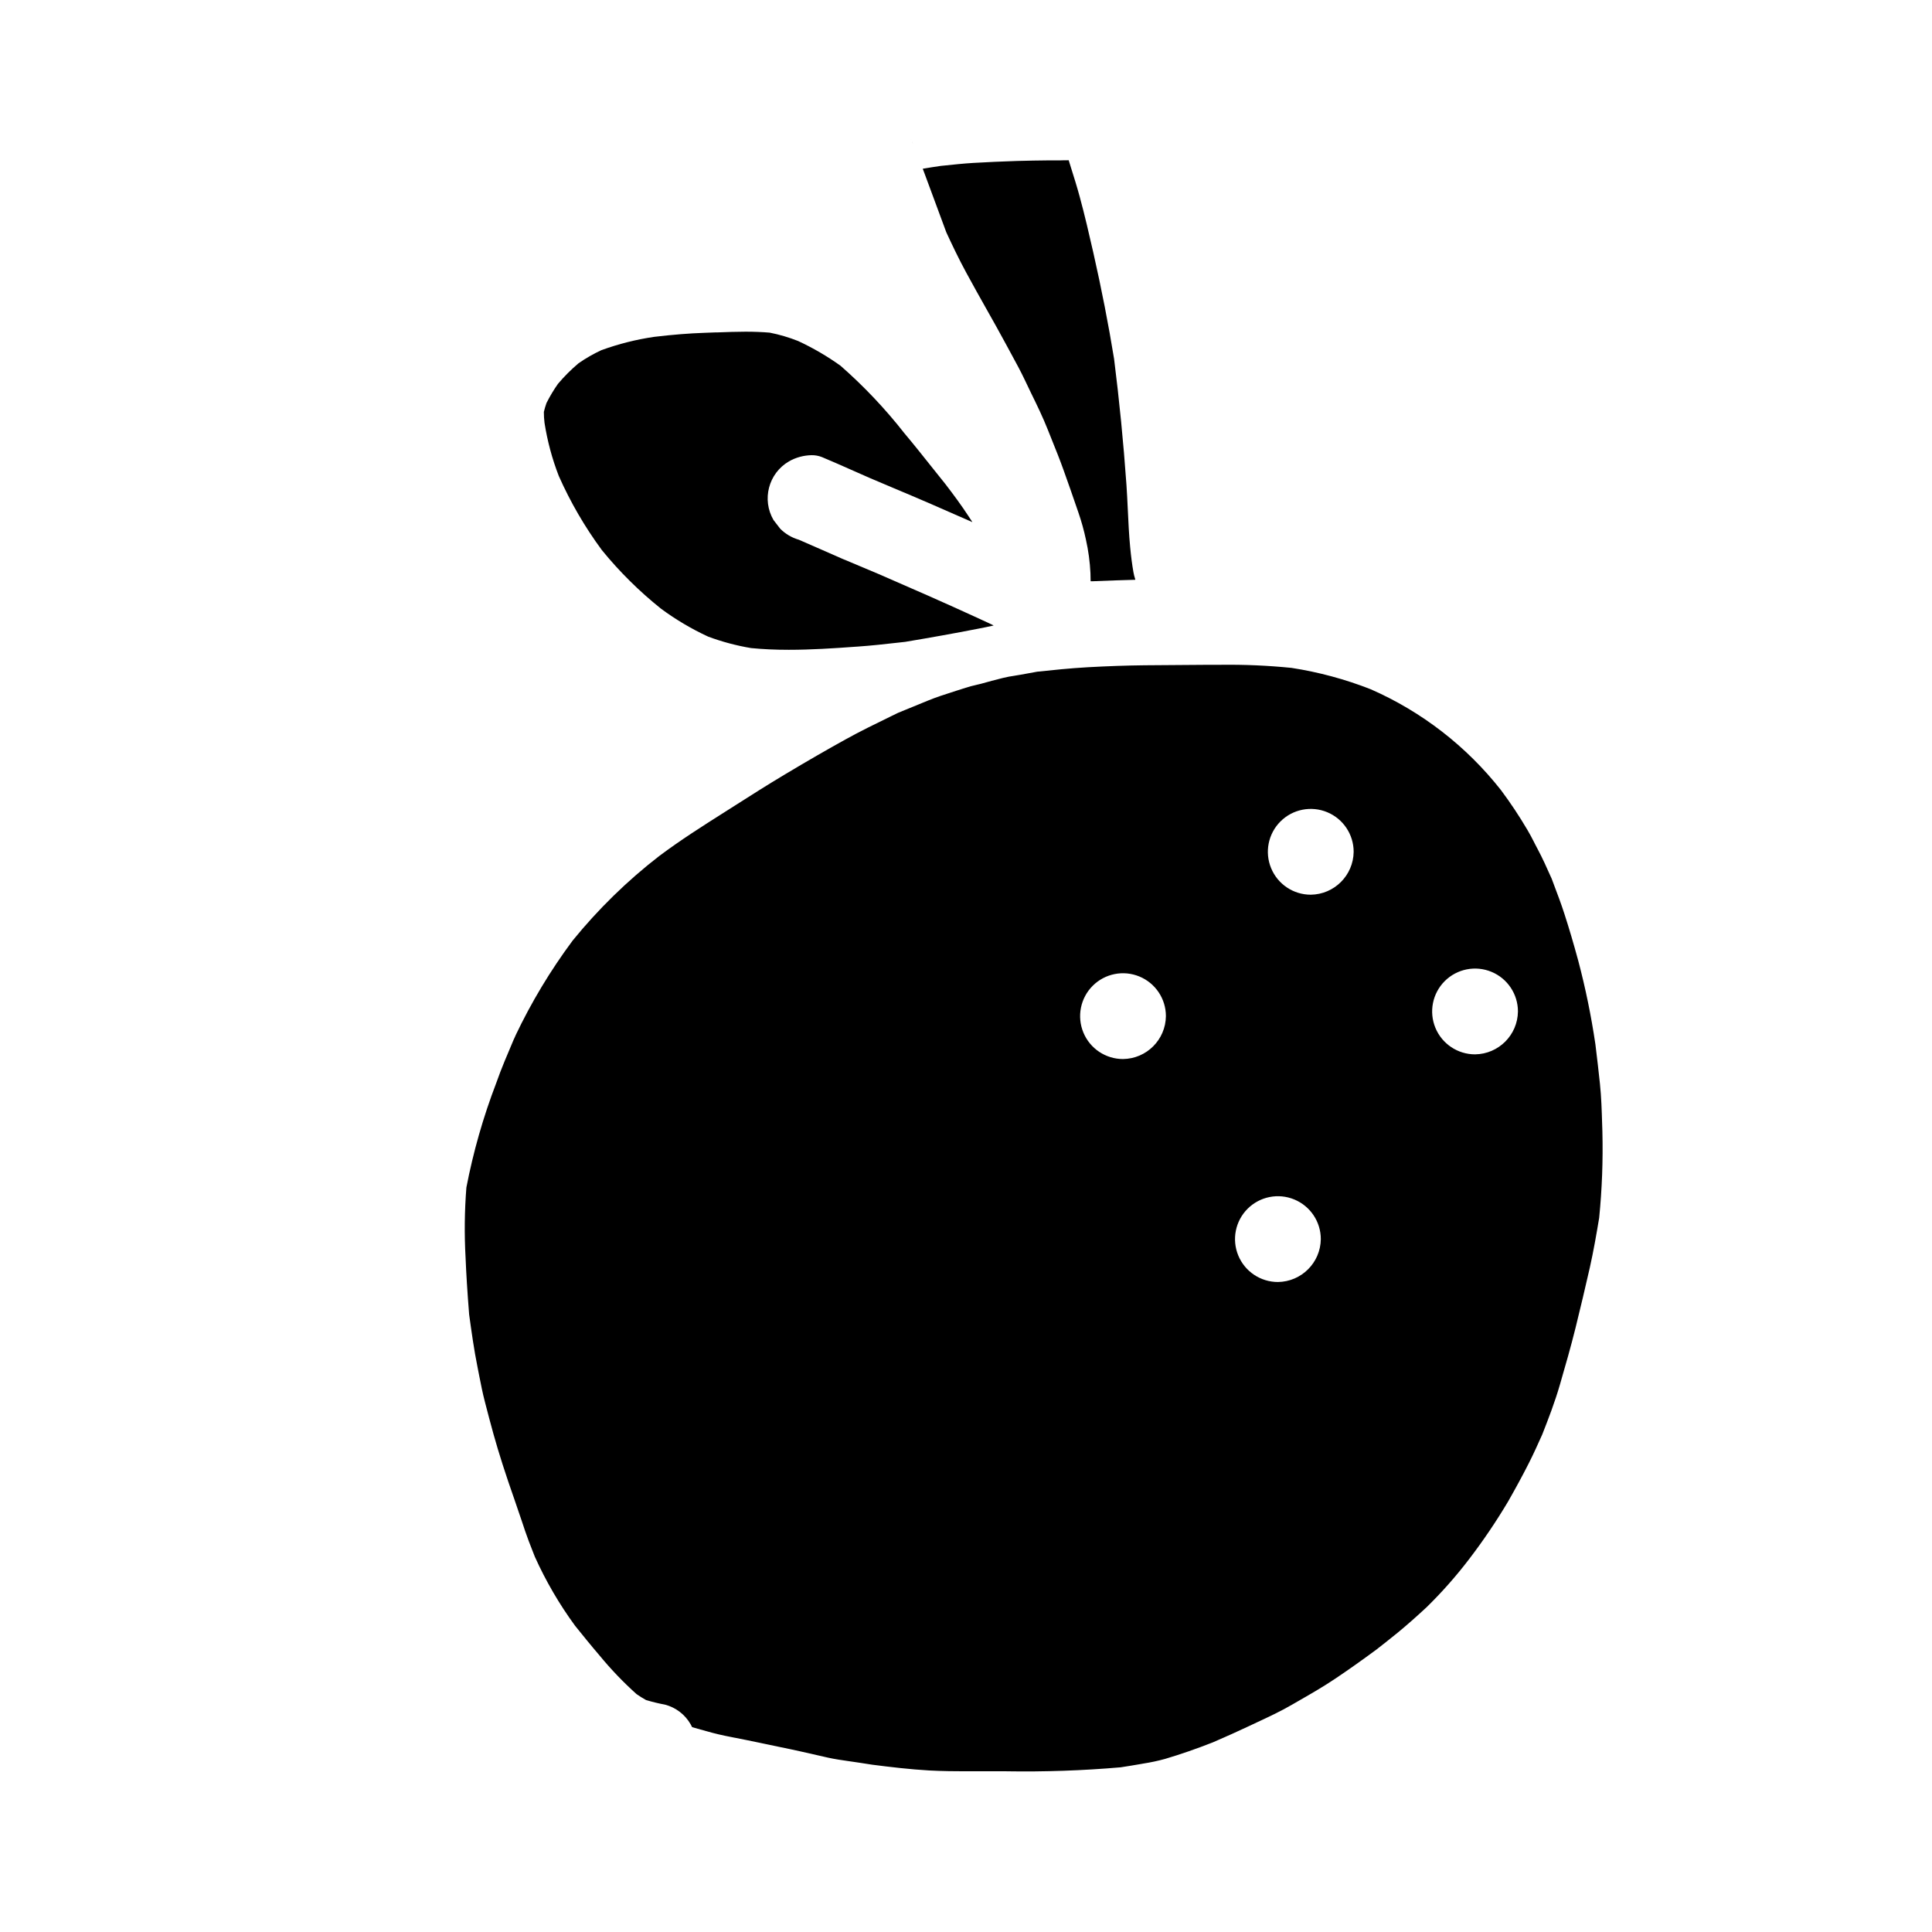 <?xml version="1.0" encoding="UTF-8"?>
<!-- Uploaded to: ICON Repo, www.iconrepo.com, Generator: ICON Repo Mixer Tools -->
<svg fill="#000000" width="800px" height="800px" version="1.1" viewBox="144 144 512 512" xmlns="http://www.w3.org/2000/svg">
 <g>
  <path d="m292.08 270.13c3.082 6.949 6.91 13.539 11.422 19.656 4.66 5.719 9.918 10.926 15.68 15.531 3.898 2.883 8.082 5.356 12.48 7.391 3.691 1.371 7.5 2.391 11.383 3.039 3.148 0.305 6.394 0.457 10.004 0.457 5.879 0 11.941-0.395 17.285-0.789l1-0.066c3.574-0.246 7.266-0.66 10.52-1.027l2.043-0.227c6.723-1.121 13.035-2.254 19.285-3.473 1.395-0.273 2.781-0.551 4.168-0.863h-0.031l-0.566-0.293c-1.18-0.562-2.32-1.094-3.484-1.613-9.055-4.168-18.02-8.082-26.348-11.695-2.484-1.035-4.977-2.086-7.477-3.148l-2.277-0.969 1.039 0.461-0.598-0.25-6.211-2.731-0.91-0.395c-1.594-0.699-3.195-1.406-4.789-2.094h-0.004c-1.859-0.535-3.551-1.535-4.922-2.906l-1.777-2.301c-3.168-5.422-1.34-12.387 4.082-15.555 1.824-1.039 3.883-1.602 5.981-1.641 0.945-0.016 1.879 0.152 2.758 0.5 2.875 1.203 5.785 2.492 8.293 3.606 1.488 0.656 2.973 1.312 4.465 1.969l6.324 2.68c6.172 2.578 12.961 5.512 20.754 8.969l-0.023-0.039h0.035c-0.352-0.543-0.703-1.078-1.062-1.617-1.785-2.719-3.75-5.41-6.113-8.48-0.703-0.875-1.414-1.758-2.117-2.644l-1.059-1.324c-2.699-3.391-5.117-6.438-7.625-9.418-5.07-6.477-10.738-12.469-16.926-17.895-3.539-2.539-7.312-4.738-11.266-6.57-2.43-0.965-4.941-1.703-7.504-2.211-1.969-0.168-4.082-0.254-6.402-0.254-2.469 0-4.996 0.098-7.438 0.188h-0.508c-1.035 0.043-1.969 0.082-2.894 0.109-4.148 0.137-8.504 0.492-13.34 1.066-4.797 0.695-9.512 1.883-14.062 3.543-2.109 0.977-4.129 2.137-6.031 3.465-1.961 1.656-3.781 3.473-5.438 5.434-1.141 1.617-2.16 3.32-3.051 5.09-0.273 0.773-0.508 1.562-0.699 2.359-0.004 0.973 0.055 1.941 0.176 2.906 0.75 4.812 2.016 9.531 3.777 14.07z"/>
  <path d="m385.83 181.85c0.051 0.121 0.102 0.234 0.16 0.355-0.102-0.238-0.211-0.488-0.316-0.73 0.031 0.074 0.062 0.152 0.09 0.23 0.031 0.078 0.027 0.094 0.066 0.145z"/>
  <path d="m389.02 190c1.18 3.148 2.32 6.262 3.477 9.387 0.746 2.047 1.504 4.094 2.269 6.137 0.039 0.098 0.086 0.191 0.133 0.297 1.352 2.91 3.148 6.734 5.207 10.504 1.816 3.332 3.633 6.606 5.394 9.715 1.551 2.754 3.352 5.934 5.09 9.172 0.469 0.879 0.945 1.758 1.426 2.637l0.094 0.172c1.207 2.211 2.453 4.5 3.543 6.816 0.527 1.102 1.051 2.195 1.574 3.293 1.574 3.199 3.148 6.453 4.457 9.754l1.055 2.644c1.117 2.754 2.191 5.457 3.148 8.137 1.18 3.309 2.481 6.977 3.914 11.195 0.801 2.32 1.457 4.688 1.969 7.086 0.664 2.949 1.07 5.953 1.215 8.973 0 0.711 0.039 1.422 0.043 2.125h0.379c4.641-0.188 8.18-0.312 11.449-0.395v-0.082l-0.027-0.125c-0.191-0.578-0.34-1.172-0.449-1.77-0.359-2.031-0.645-4.223-0.879-6.727-0.312-3.242-0.461-6.551-0.613-9.738l-0.031-0.633c-0.098-2.031-0.195-4.074-0.336-6.106-0.789-11.223-1.898-22.434-3.277-33.363-1.457-8.988-3.301-18.426-5.477-28.047-1.16-5.09-2.305-10.062-3.652-14.992-0.691-2.555-1.477-5.047-2.277-7.59-0.211-0.668-0.418-1.34-0.621-2.008h-0.055c-0.723 0-1.449 0-2.172 0.031h-0.738-1.461-0.715c-2.852 0.031-5.699 0.07-8.551 0.156-4.102 0.133-7.902 0.309-11.621 0.523-2.57 0.156-5.18 0.43-7.477 0.676l-1.059 0.105c-1.609 0.234-3.223 0.477-4.82 0.758v0.031c0.168 0.438 0.32 0.84 0.473 1.25z"/>
  <path d="m385.48 181.02c-0.035-0.082-0.07-0.16-0.102-0.242 0.031 0.082 0.066 0.164 0.102 0.246z"/>
  <path d="m568.65 443.87-0.07-2.129c-0.102-3.449-0.211-7.016-0.578-10.516-0.328-3.148-0.73-6.602-1.215-10.574l-0.004-0.004c-1.094-7.406-2.602-14.742-4.512-21.98-1.254-4.625-2.461-8.711-3.688-12.48-0.848-2.652-1.875-5.352-2.777-7.734l-0.586-1.574-0.262-0.574c-1.062-2.387-2.164-4.856-3.434-7.227-0.254-0.484-0.5-0.965-0.758-1.449l-0.176-0.355c-0.605-1.18-1.215-2.363-1.883-3.473l-0.004 0.004c-2.117-3.59-4.426-7.062-6.918-10.402-9.129-11.613-20.984-20.797-34.512-26.734-6.773-2.66-13.82-4.562-21.012-5.672-6.18-0.621-12.387-0.895-18.594-0.82h-3.051c-5.773 0.027-11.547 0.07-17.32 0.129-4.758 0.055-9.676 0.223-15.035 0.52-4.602 0.254-9.312 0.754-13.383 1.18-1.453 0.254-2.898 0.52-4.328 0.789-0.395 0.07-0.766 0.133-1.137 0.188l-0.469 0.078v0.004c-1.082 0.145-2.152 0.348-3.211 0.613l-2.906 0.746-2.894 0.797-0.945 0.223-0.395 0.098h0.004c-0.906 0.195-1.797 0.438-2.68 0.727-0.82 0.273-1.648 0.539-2.481 0.789l-0.762 0.246c-2.141 0.68-4.566 1.457-6.812 2.383l-6.082 2.492-1.789 0.734-1.902 0.926c-3.984 1.941-8.102 3.938-12.098 6.16-4.809 2.656-9.883 5.586-15.969 9.223-4.539 2.711-9.004 5.547-12.828 7.988l-3.031 1.926c-5.809 3.68-11.809 7.477-17.496 11.746v-0.004c-8.469 6.562-16.156 14.074-22.914 22.391-5.883 7.91-10.973 16.379-15.199 25.289l0.27-0.57 0.395-0.887-0.504 1.117c0.195-0.457 0.395-0.91 0.578-1.367l-0.645 1.523-0.242 0.543-0.293 0.629c-1.574 3.715-3.238 7.559-4.606 11.469v0.004c-3.445 8.977-6.09 18.242-7.91 27.684-0.488 6.18-0.559 12.383-0.215 18.57 0.18 4.387 0.469 9.055 0.945 15.062 0.602 4.356 1.273 9.301 2.262 14.168 0.145 0.719 0.285 1.441 0.426 2.168 0.441 2.231 0.887 4.531 1.477 6.769l0.133 0.523c0.699 2.707 1.41 5.414 2.164 8.117 1.43 5.117 3.148 10.496 5.574 17.395 0.68 1.941 1.34 3.887 1.992 5.836l0.789 2.363c0.59 1.766 1.301 3.57 1.922 5.156l0.656 1.668-0.004 0.004c2.914 6.469 6.492 12.617 10.684 18.34 1.93 2.402 4.188 5.195 6.562 7.969 2.981 3.621 6.231 7.008 9.723 10.141 0.812 0.57 1.652 1.094 2.519 1.574 1.656 0.5 3.336 0.91 5.035 1.223 2.871 0.754 5.32 2.633 6.789 5.211 0.145 0.246 0.281 0.496 0.395 0.754 0.742 0.23 1.488 0.434 2.227 0.633 0.574 0.152 1.152 0.312 1.715 0.473 1.969 0.574 4.168 1.086 6.723 1.574 2.555 0.488 5.031 1 7.547 1.527l0.645 0.137 1.305 0.27c0.949 0.207 1.906 0.395 2.867 0.605 3.938 0.789 7.902 1.703 11.75 2.582l0.789 0.18 0.43 0.098c1.785 0.395 3.656 0.668 5.305 0.902l1.348 0.195c0.742 0.102 1.488 0.215 2.238 0.332l0.316 0.051c0.852 0.125 1.703 0.262 2.555 0.395 4.797 0.617 9.957 1.234 15.117 1.527 3.492 0.188 7.027 0.211 9.379 0.211h11.07l-0.008 0.004c10.094 0.164 20.188-0.188 30.242-1.055 1.789-0.277 3.566-0.562 5.348-0.875l0.695-0.125h0.004c1.938-0.301 3.856-0.711 5.746-1.234 4.113-1.223 8.266-2.66 12.641-4.379 3.715-1.609 6.723-2.961 9.445-4.25l2.144-1.008c2.996-1.395 6.387-2.969 9.445-4.758l1.992-1.148c2.973-1.703 6.336-3.644 9.445-5.738 3.379-2.266 6.922-4.769 10.844-7.664 1.723-1.344 3.754-2.934 5.738-4.559 2.273-1.871 4.59-3.906 7.512-6.613h0.004c4.113-4.019 7.93-8.336 11.414-12.914 3.727-4.879 7.164-9.969 10.301-15.246 2.137-3.758 3.863-6.953 5.434-10.051 1.312-2.586 2.519-5.277 3.578-7.648 1.574-4.004 3.34-8.547 4.68-13.203 1.473-5.078 2.898-10.039 4.133-15.02 1.332-5.394 2.609-10.789 3.797-16.016 0.996-4.449 1.773-8.957 2.481-13.211l-0.004 0.004c0.754-7.586 1.039-15.207 0.848-22.824zm-127.04-19.215c-4.598 0-8.742-2.769-10.5-7.016-1.762-4.25-0.789-9.141 2.465-12.391 3.25-3.25 8.141-4.223 12.387-2.461 4.25 1.762 7.019 5.906 7.016 10.504-0.078 6.246-5.121 11.289-11.367 11.363zm41.051 59.09c-4.598 0-8.746-2.769-10.504-7.019-1.758-4.246-0.785-9.137 2.465-12.387 3.254-3.25 8.145-4.223 12.391-2.461 4.246 1.758 7.016 5.906 7.016 10.504-0.078 6.242-5.125 11.285-11.367 11.363zm8.703-102.64c-4.598 0-8.742-2.769-10.5-7.019-1.762-4.25-0.785-9.141 2.469-12.391s8.148-4.219 12.395-2.453c4.246 1.762 7.012 5.914 7.004 10.512-0.086 6.238-5.125 11.273-11.367 11.352zm43.539 42.309c-4.598 0-8.742-2.769-10.504-7.019-1.758-4.246-0.785-9.137 2.465-12.387 3.254-3.25 8.145-4.223 12.391-2.461 4.246 1.758 7.016 5.906 7.016 10.504-0.078 6.246-5.125 11.285-11.367 11.363z"/>
 </g>
</svg>